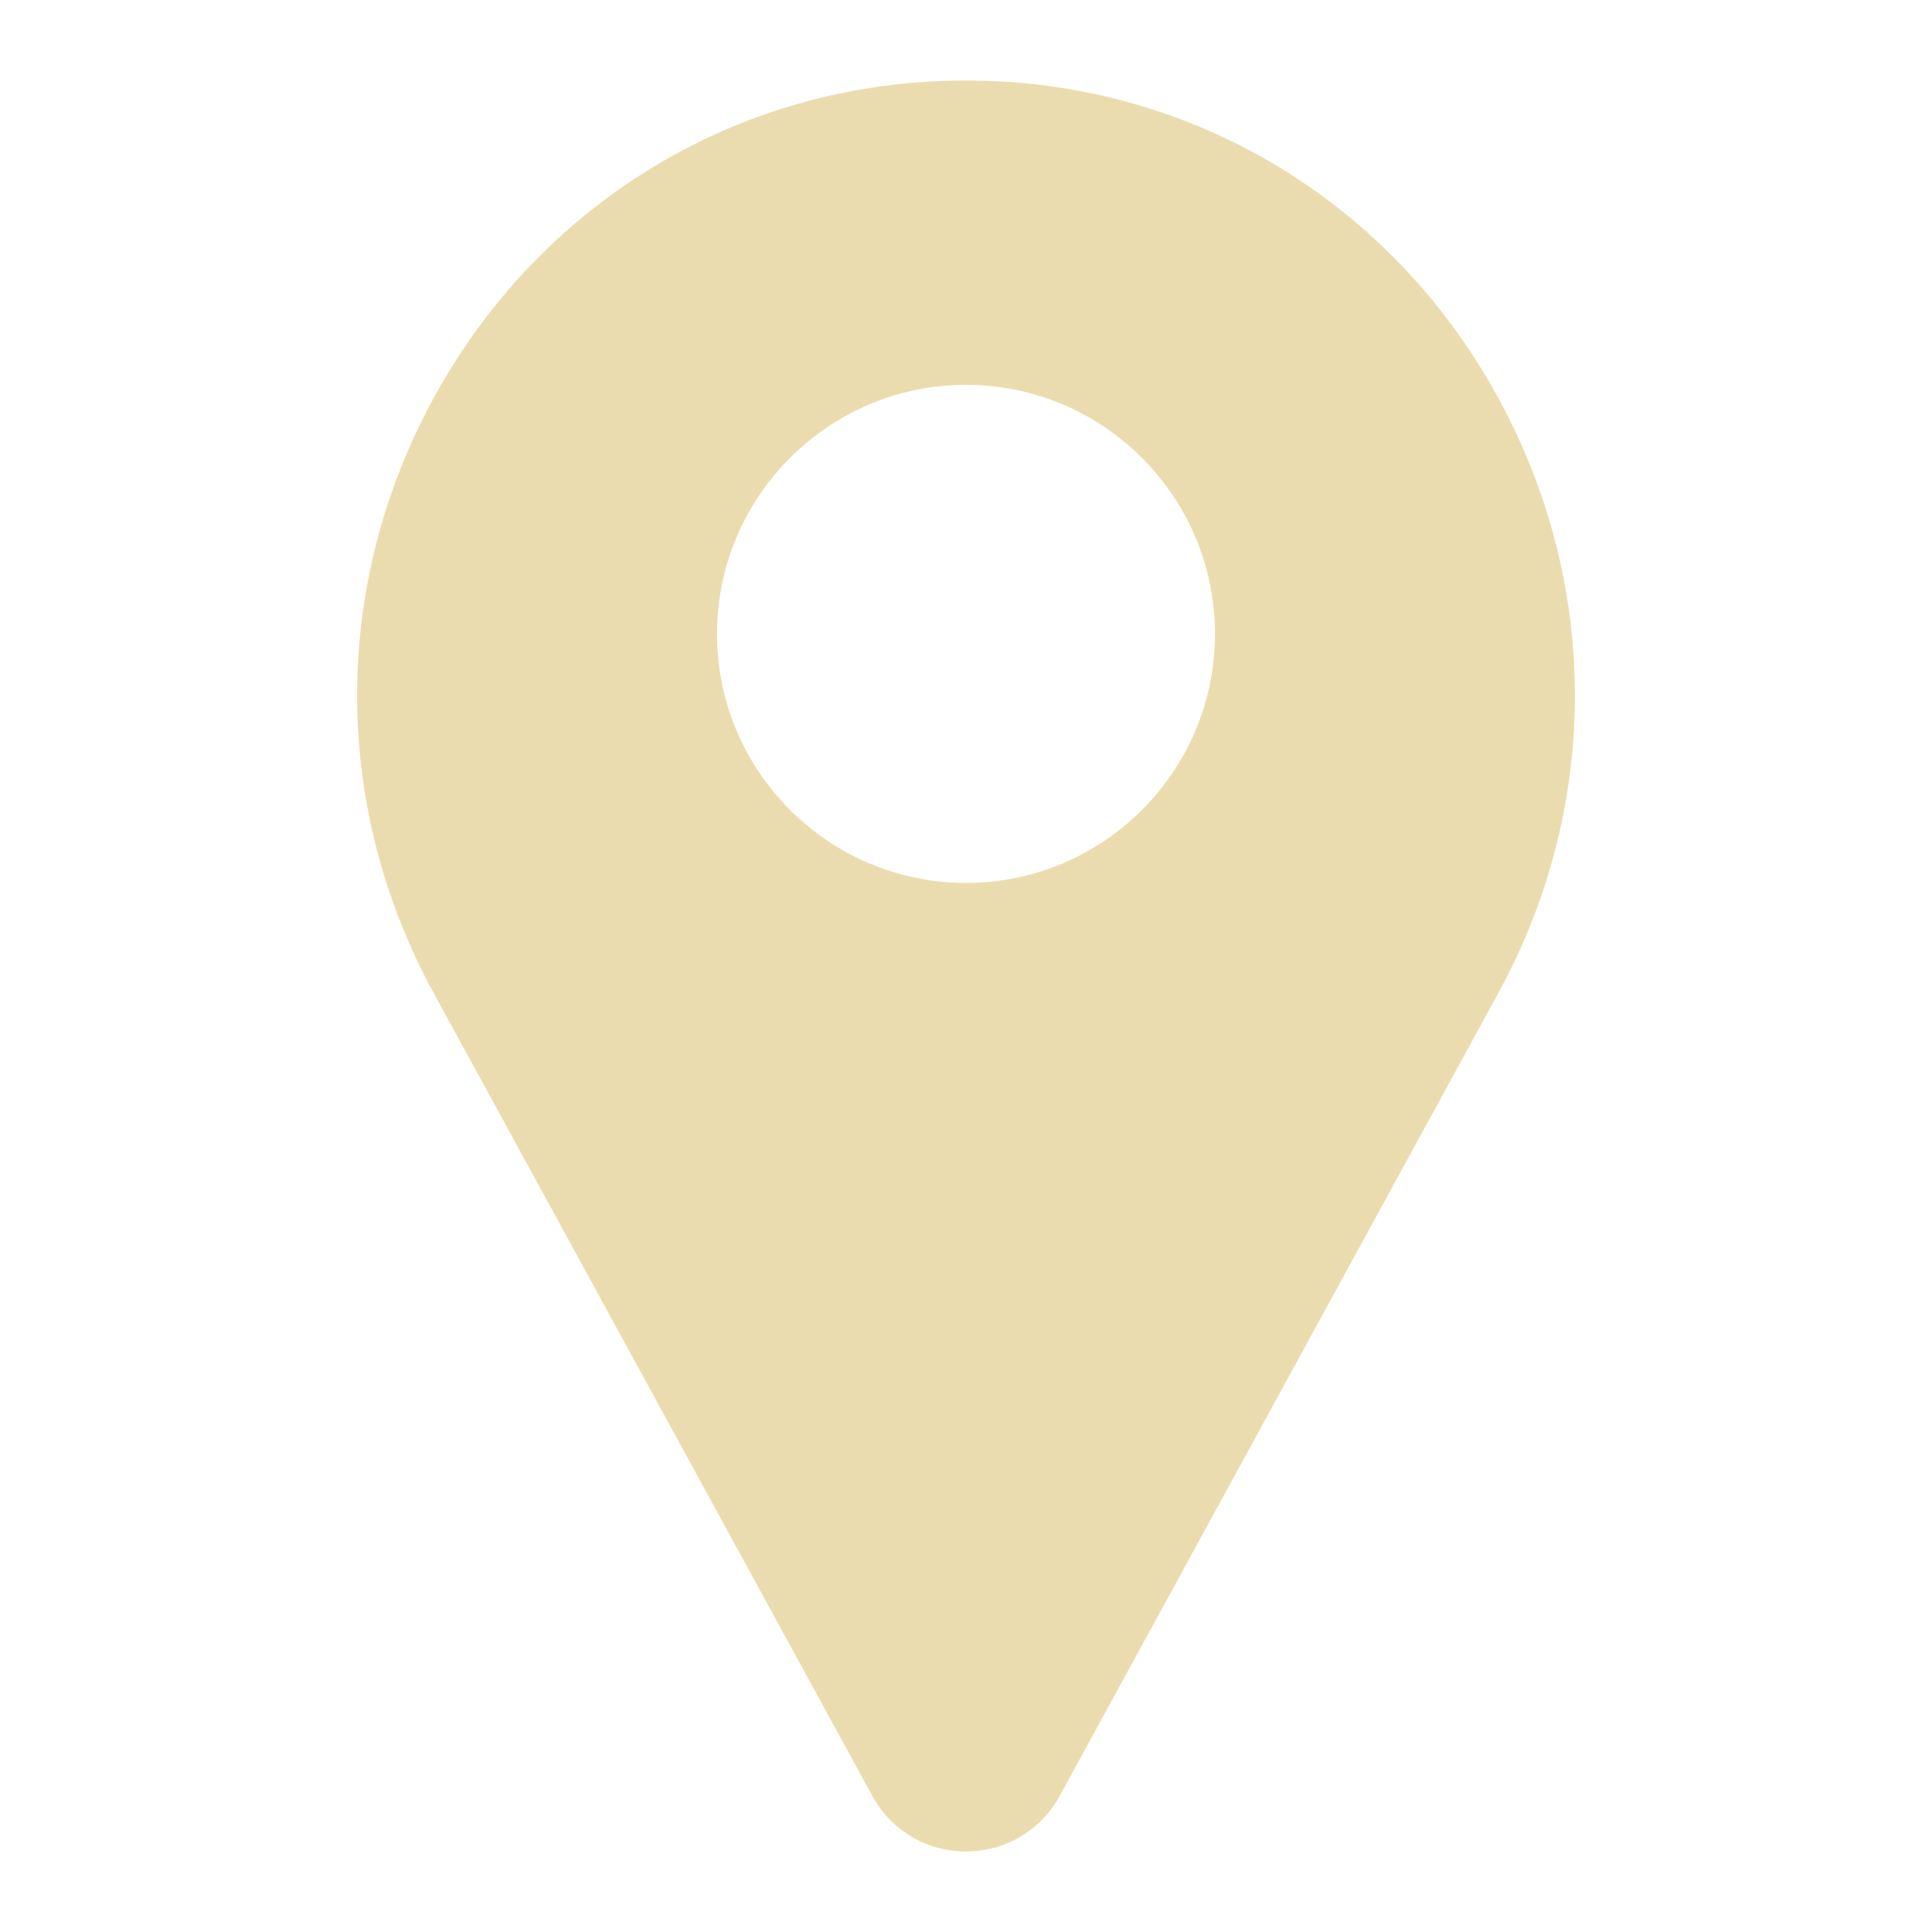 <svg width="16" height="16" viewBox="0 0 16 16" fill="none" xmlns="http://www.w3.org/2000/svg">
<path d="M12.342 3.178C11.452 1.642 9.871 0.704 8.113 0.668C8.038 0.666 7.962 0.666 7.887 0.668C6.129 0.704 4.548 1.642 3.658 3.178C2.748 4.748 2.723 6.634 3.591 8.223L7.228 14.88C7.23 14.883 7.232 14.886 7.233 14.889C7.393 15.167 7.68 15.333 8 15.333C8.32 15.333 8.607 15.167 8.767 14.889C8.769 14.886 8.77 14.883 8.772 14.88L12.409 8.223C13.277 6.634 13.252 4.748 12.342 3.178ZM8 7.312C6.863 7.312 5.938 6.387 5.938 5.25C5.938 4.113 6.863 3.187 8 3.187C9.137 3.187 10.062 4.113 10.062 5.25C10.062 6.387 9.137 7.312 8 7.312Z" fill="#EBDCAF"/>
</svg>
